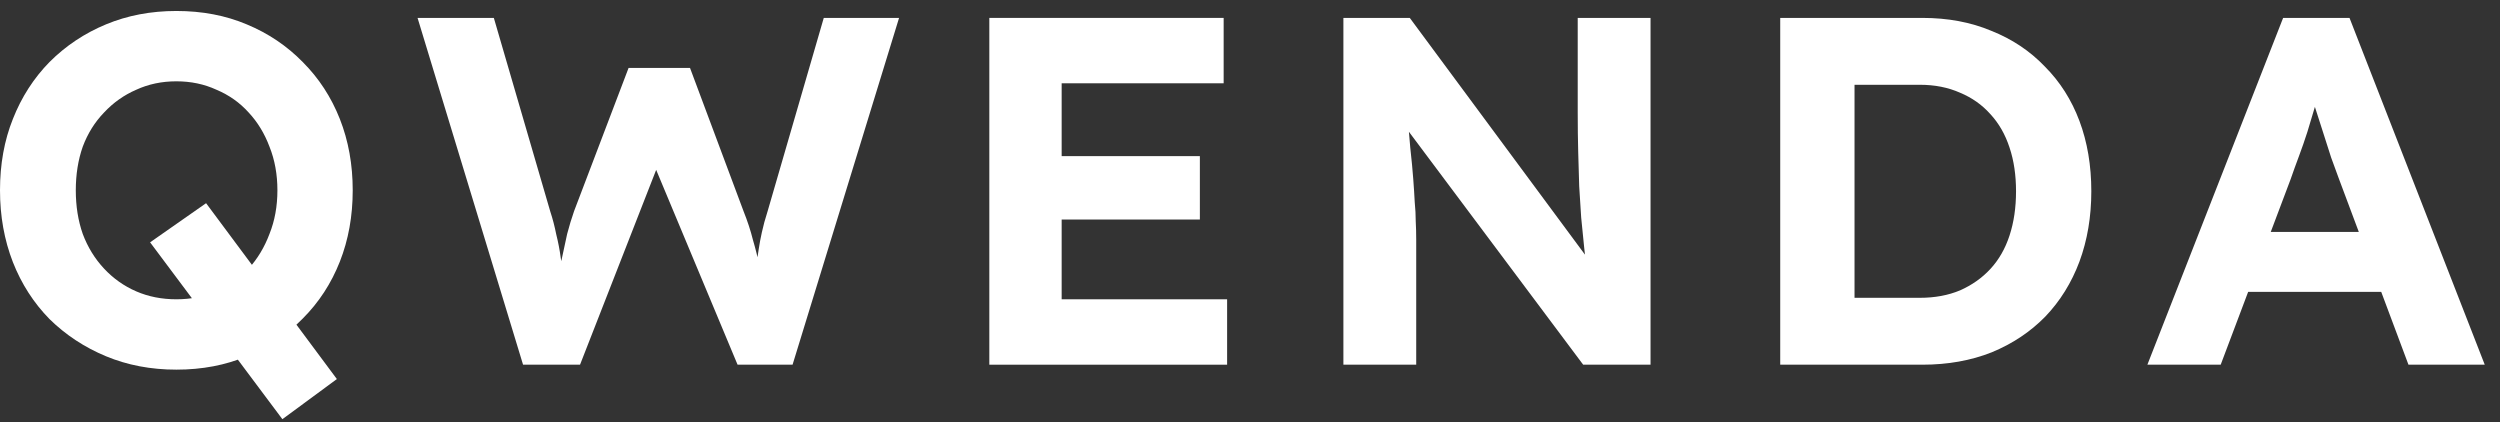 <svg width="148" height="25" viewBox="0 0 148 25" fill="none" xmlns="http://www.w3.org/2000/svg">
<rect x="0" y="0" width="148" height="25" fill="#333333" stroke="none"/>
<path d="M127.125 21.59L135.161 1.06H139.091L147.097 21.59H142.581L138.445 10.533C138.328 10.22 138.181 9.819 138.005 9.331C137.849 8.842 137.683 8.324 137.507 7.776C137.331 7.229 137.165 6.711 137.008 6.222C136.852 5.714 136.735 5.293 136.656 4.961L137.448 4.931C137.331 5.381 137.194 5.85 137.038 6.339C136.901 6.808 136.754 7.297 136.598 7.806C136.441 8.294 136.275 8.773 136.099 9.243C135.923 9.712 135.757 10.171 135.601 10.621L131.465 21.59H127.125ZM130.85 17.278L132.287 13.73H141.701L143.167 17.278H130.85Z" fill="white"/>
<path d="M105.389 21.59V1.06H113.806C115.311 1.06 116.67 1.314 117.882 1.823C119.114 2.312 120.17 3.015 121.05 3.934C121.949 4.834 122.633 5.909 123.103 7.16C123.572 8.412 123.806 9.8 123.806 11.325C123.806 12.83 123.572 14.219 123.103 15.489C122.633 16.741 121.959 17.826 121.079 18.745C120.199 19.644 119.143 20.348 117.912 20.856C116.68 21.345 115.311 21.59 113.806 21.59H105.389ZM109.788 18.393L109.319 17.63H113.659C114.539 17.63 115.331 17.484 116.035 17.19C116.738 16.878 117.335 16.457 117.824 15.929C118.332 15.382 118.713 14.717 118.967 13.935C119.222 13.153 119.349 12.283 119.349 11.325C119.349 10.367 119.222 9.507 118.967 8.744C118.713 7.962 118.332 7.297 117.824 6.75C117.335 6.202 116.738 5.782 116.035 5.489C115.331 5.176 114.539 5.019 113.659 5.019H109.231L109.788 4.316V18.393Z" fill="white"/>
<path d="M79.529 21.59V1.06H83.459L94.809 16.398H93.987C93.909 15.792 93.841 15.206 93.782 14.639C93.724 14.052 93.665 13.466 93.606 12.879C93.567 12.273 93.528 11.657 93.489 11.032C93.469 10.386 93.45 9.712 93.43 9.008C93.411 8.285 93.401 7.503 93.401 6.662V1.06H97.712V21.59H93.724L82.139 6.105L83.254 6.134C83.351 7.151 83.43 8.021 83.488 8.744C83.567 9.448 83.625 10.064 83.664 10.592C83.703 11.12 83.733 11.579 83.752 11.97C83.791 12.361 83.811 12.733 83.811 13.085C83.83 13.436 83.84 13.808 83.84 14.199V21.59H79.529Z" fill="white"/>
<path d="M58.568 21.59V1.06H72.44V4.931H62.85V17.718H72.645V21.59H58.568ZM60.621 12.996V9.243H71.032V12.996H60.621Z" fill="white"/>
<path d="M30.965 21.59L24.719 1.06H29.235L32.578 12.527C32.715 12.938 32.833 13.388 32.93 13.876C33.048 14.346 33.136 14.805 33.194 15.255C33.273 15.685 33.331 16.096 33.37 16.486C33.429 16.858 33.478 17.171 33.517 17.425L32.813 17.396C32.989 16.575 33.136 15.89 33.253 15.343C33.37 14.776 33.478 14.277 33.576 13.847C33.693 13.397 33.83 12.948 33.986 12.498L37.212 4.022H40.849L44.016 12.498C44.251 13.085 44.437 13.652 44.573 14.199C44.73 14.727 44.857 15.245 44.955 15.753C45.053 16.242 45.15 16.741 45.248 17.249L44.603 17.366C44.661 16.956 44.7 16.604 44.72 16.311C44.759 15.998 44.788 15.714 44.808 15.46C44.847 15.206 44.886 14.952 44.925 14.697C44.965 14.424 45.023 14.111 45.101 13.759C45.18 13.388 45.297 12.957 45.453 12.469L48.767 1.06H53.225L46.92 21.59H43.664L38.591 9.448L39.06 9.507L34.338 21.59H30.965Z" fill="white"/>
<path d="M16.717 24.816L8.886 14.346L12.2 12.029L19.943 22.44L16.717 24.816ZM10.441 21.883C8.935 21.883 7.547 21.619 6.276 21.091C5.005 20.563 3.891 19.83 2.933 18.891C1.994 17.933 1.271 16.809 0.763 15.519C0.254 14.209 0 12.791 0 11.266C0 9.722 0.254 8.314 0.763 7.043C1.271 5.753 1.994 4.628 2.933 3.67C3.891 2.712 5.005 1.969 6.276 1.442C7.547 0.914 8.935 0.65 10.441 0.65C11.966 0.65 13.354 0.914 14.605 1.442C15.876 1.969 16.981 2.712 17.919 3.67C18.877 4.628 19.61 5.753 20.119 7.043C20.627 8.333 20.881 9.741 20.881 11.266C20.881 12.791 20.627 14.199 20.119 15.489C19.61 16.78 18.877 17.904 17.919 18.862C16.981 19.82 15.876 20.563 14.605 21.091C13.354 21.619 11.966 21.883 10.441 21.883ZM10.441 17.718C11.301 17.718 12.093 17.562 12.816 17.249C13.559 16.936 14.194 16.486 14.722 15.9C15.25 15.313 15.661 14.629 15.954 13.847C16.267 13.065 16.423 12.205 16.423 11.266C16.423 10.328 16.267 9.467 15.954 8.685C15.661 7.903 15.25 7.229 14.722 6.662C14.194 6.075 13.559 5.626 12.816 5.313C12.093 4.98 11.301 4.814 10.441 4.814C9.58 4.814 8.788 4.98 8.065 5.313C7.342 5.626 6.706 6.075 6.159 6.662C5.611 7.229 5.191 7.903 4.898 8.685C4.624 9.467 4.487 10.328 4.487 11.266C4.487 12.205 4.624 13.065 4.898 13.847C5.191 14.629 5.611 15.313 6.159 15.9C6.706 16.486 7.342 16.936 8.065 17.249C8.788 17.562 9.58 17.718 10.441 17.718Z" fill="white"/>
</svg>
